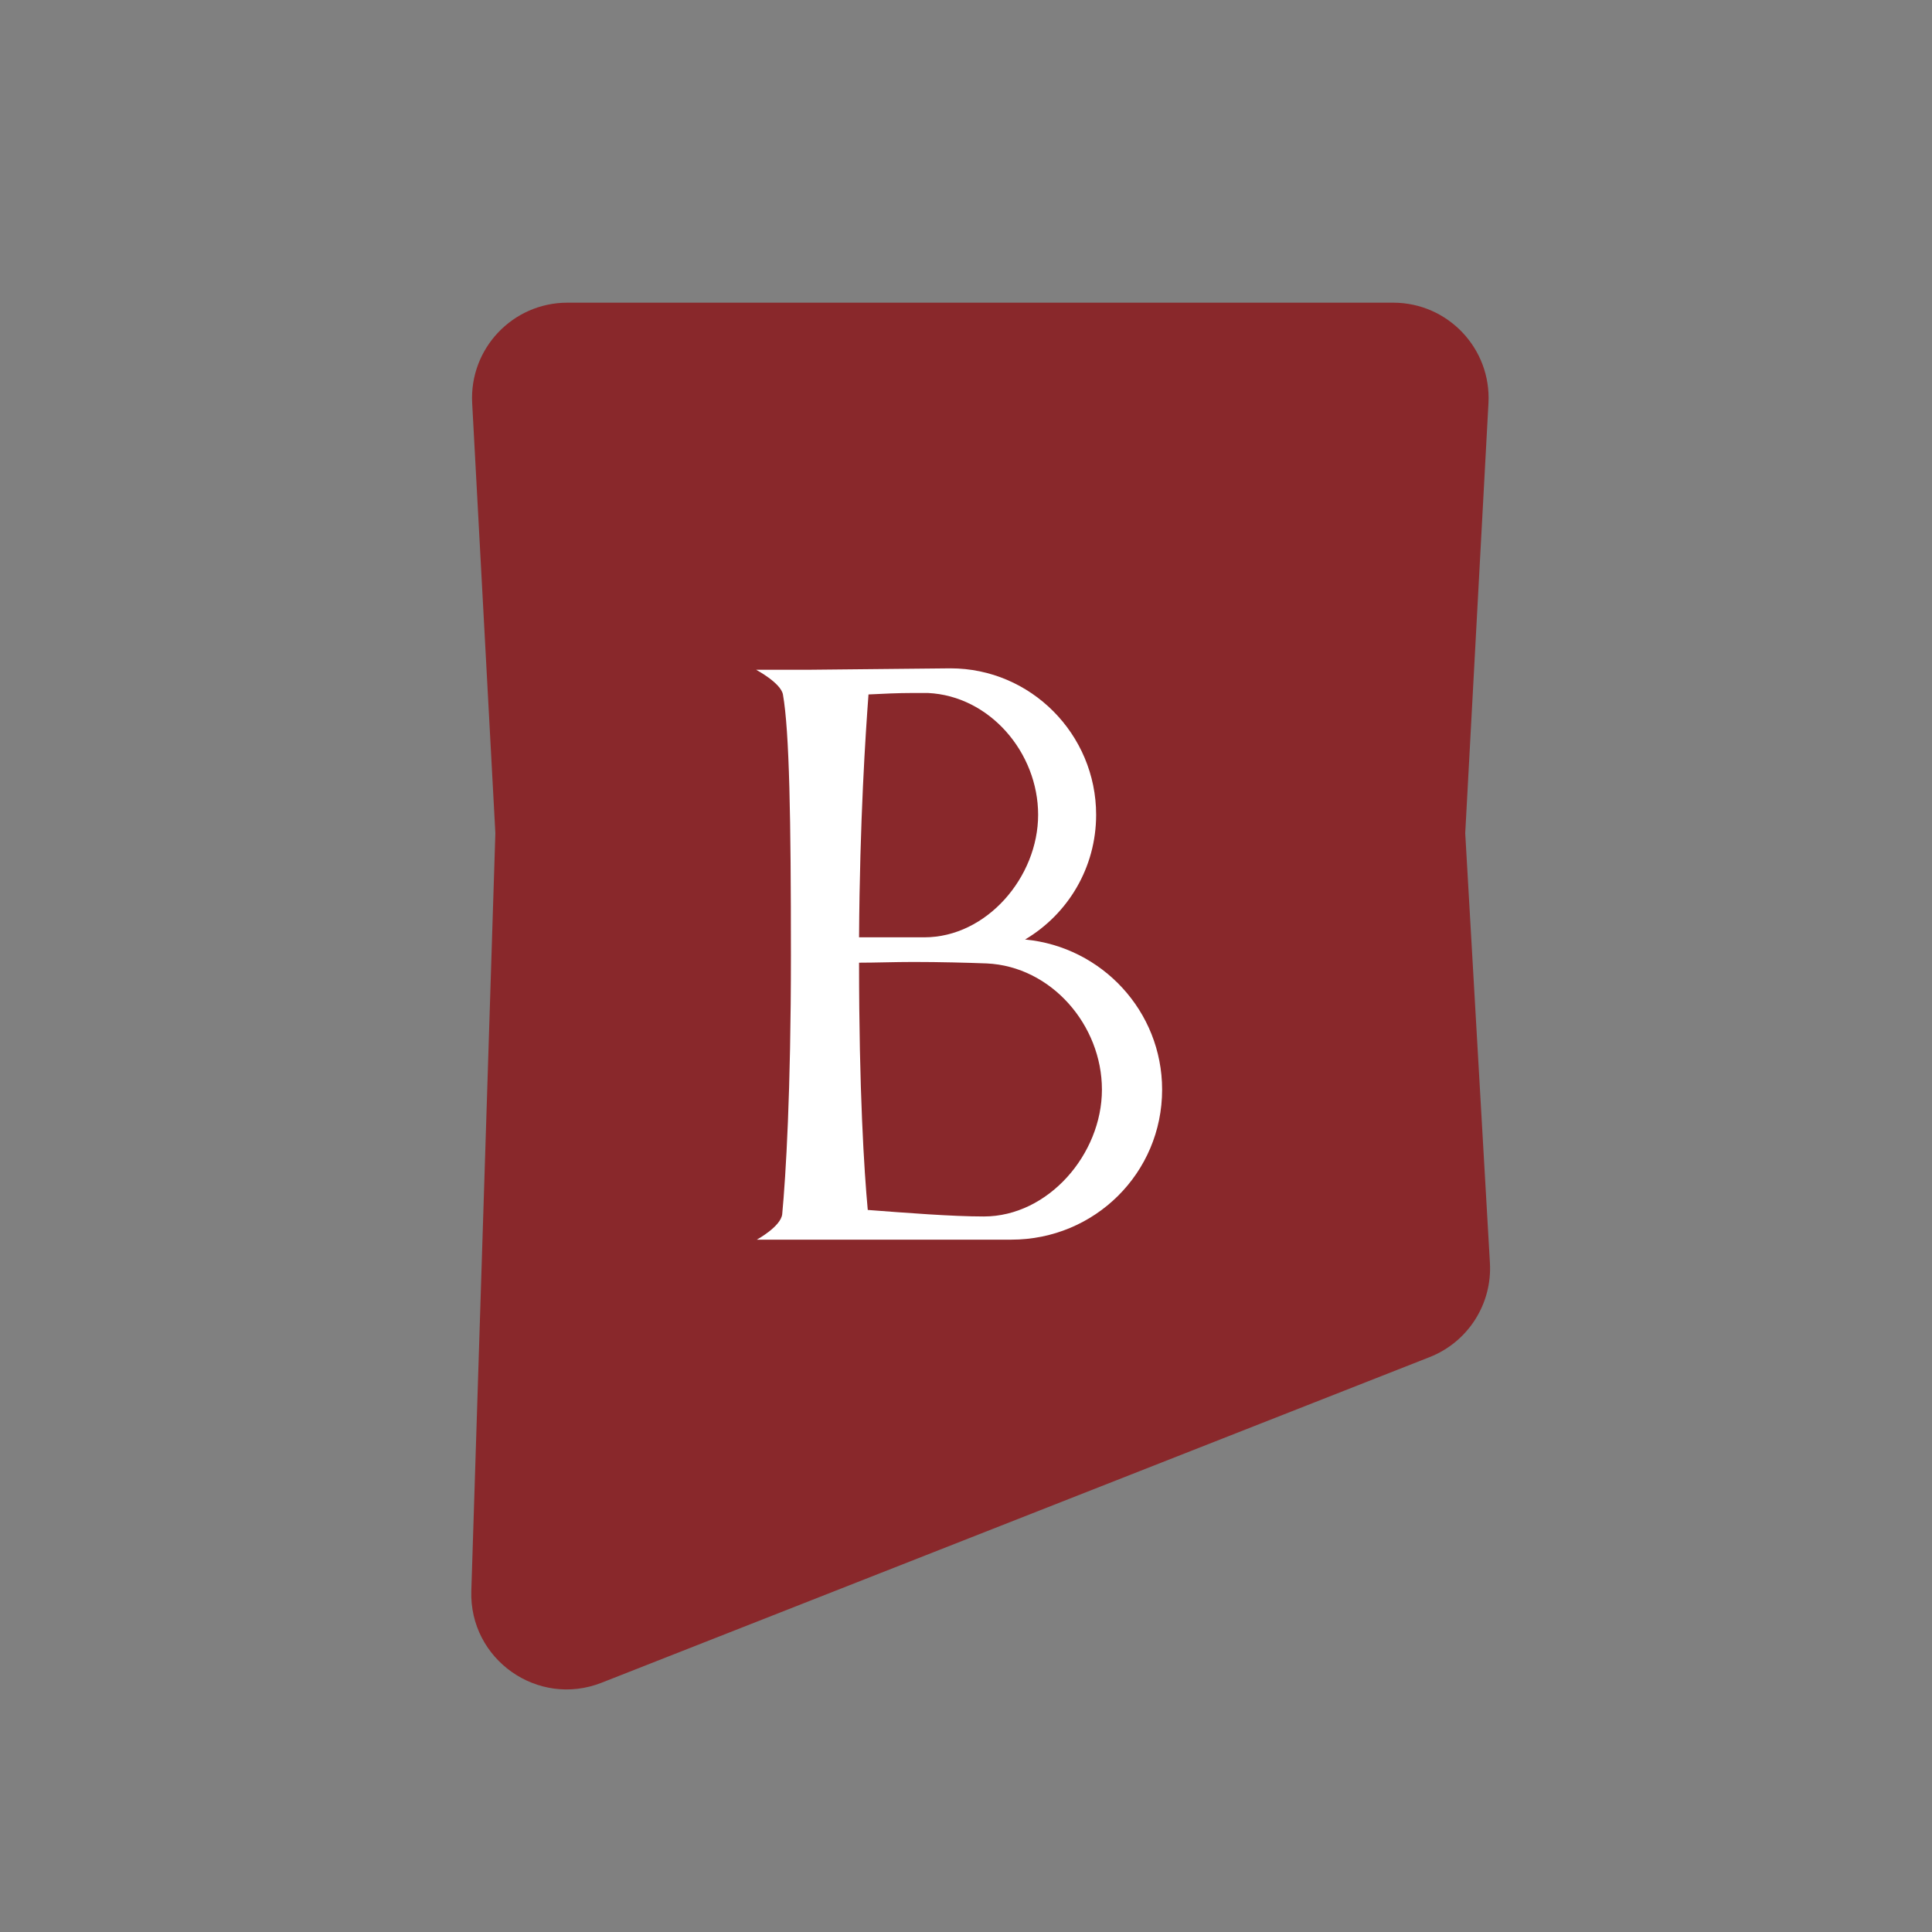 <?xml version="1.0" encoding="UTF-8"?> <svg xmlns="http://www.w3.org/2000/svg" width="45" height="45" viewBox="0 0 45 45" fill="none"><rect x="0" y="0" width="45" height="45" fill="#808080" stroke="none"/><path d="M32.45 7.05H13.216C11.942 7.05 10.929 8.119 10.998 9.392L11.538 19.407L10.978 37.056C10.928 38.651 12.526 39.778 14.012 39.194L33.298 31.61C34.191 31.259 34.758 30.374 34.703 29.415L34.128 19.407L34.669 9.392C34.738 8.119 33.724 7.05 32.45 7.05Z" fill="#89282B"></path><path d="M18.236 16.175C18.185 15.904 17.611 15.6 17.611 15.6H18.844L22.137 15.567C24.011 15.567 25.531 17.103 25.531 18.978C25.531 20.211 24.873 21.292 23.876 21.883C25.666 22.052 27.068 23.555 27.068 25.379C27.068 27.321 25.498 28.874 23.555 28.874H17.628C17.628 28.874 18.185 28.57 18.219 28.283C18.303 27.388 18.422 25.446 18.422 22.254C18.422 19.079 18.388 17.036 18.236 16.175ZM25.666 25.379C25.666 23.875 24.484 22.508 22.981 22.44C22.525 22.423 21.9 22.406 21.276 22.406C20.837 22.406 20.397 22.423 20.009 22.423C20.009 25.395 20.127 27.27 20.212 28.182C21.107 28.25 22.171 28.334 22.914 28.334C24.417 28.334 25.666 26.882 25.666 25.379ZM21.613 16.141H21.259C20.921 16.141 20.566 16.158 20.229 16.175C20.161 17.087 20.026 19.096 20.009 21.832H21.529C22.981 21.832 24.18 20.43 24.18 18.978C24.18 17.526 23.049 16.208 21.613 16.141Z" fill="white"></path></svg> 